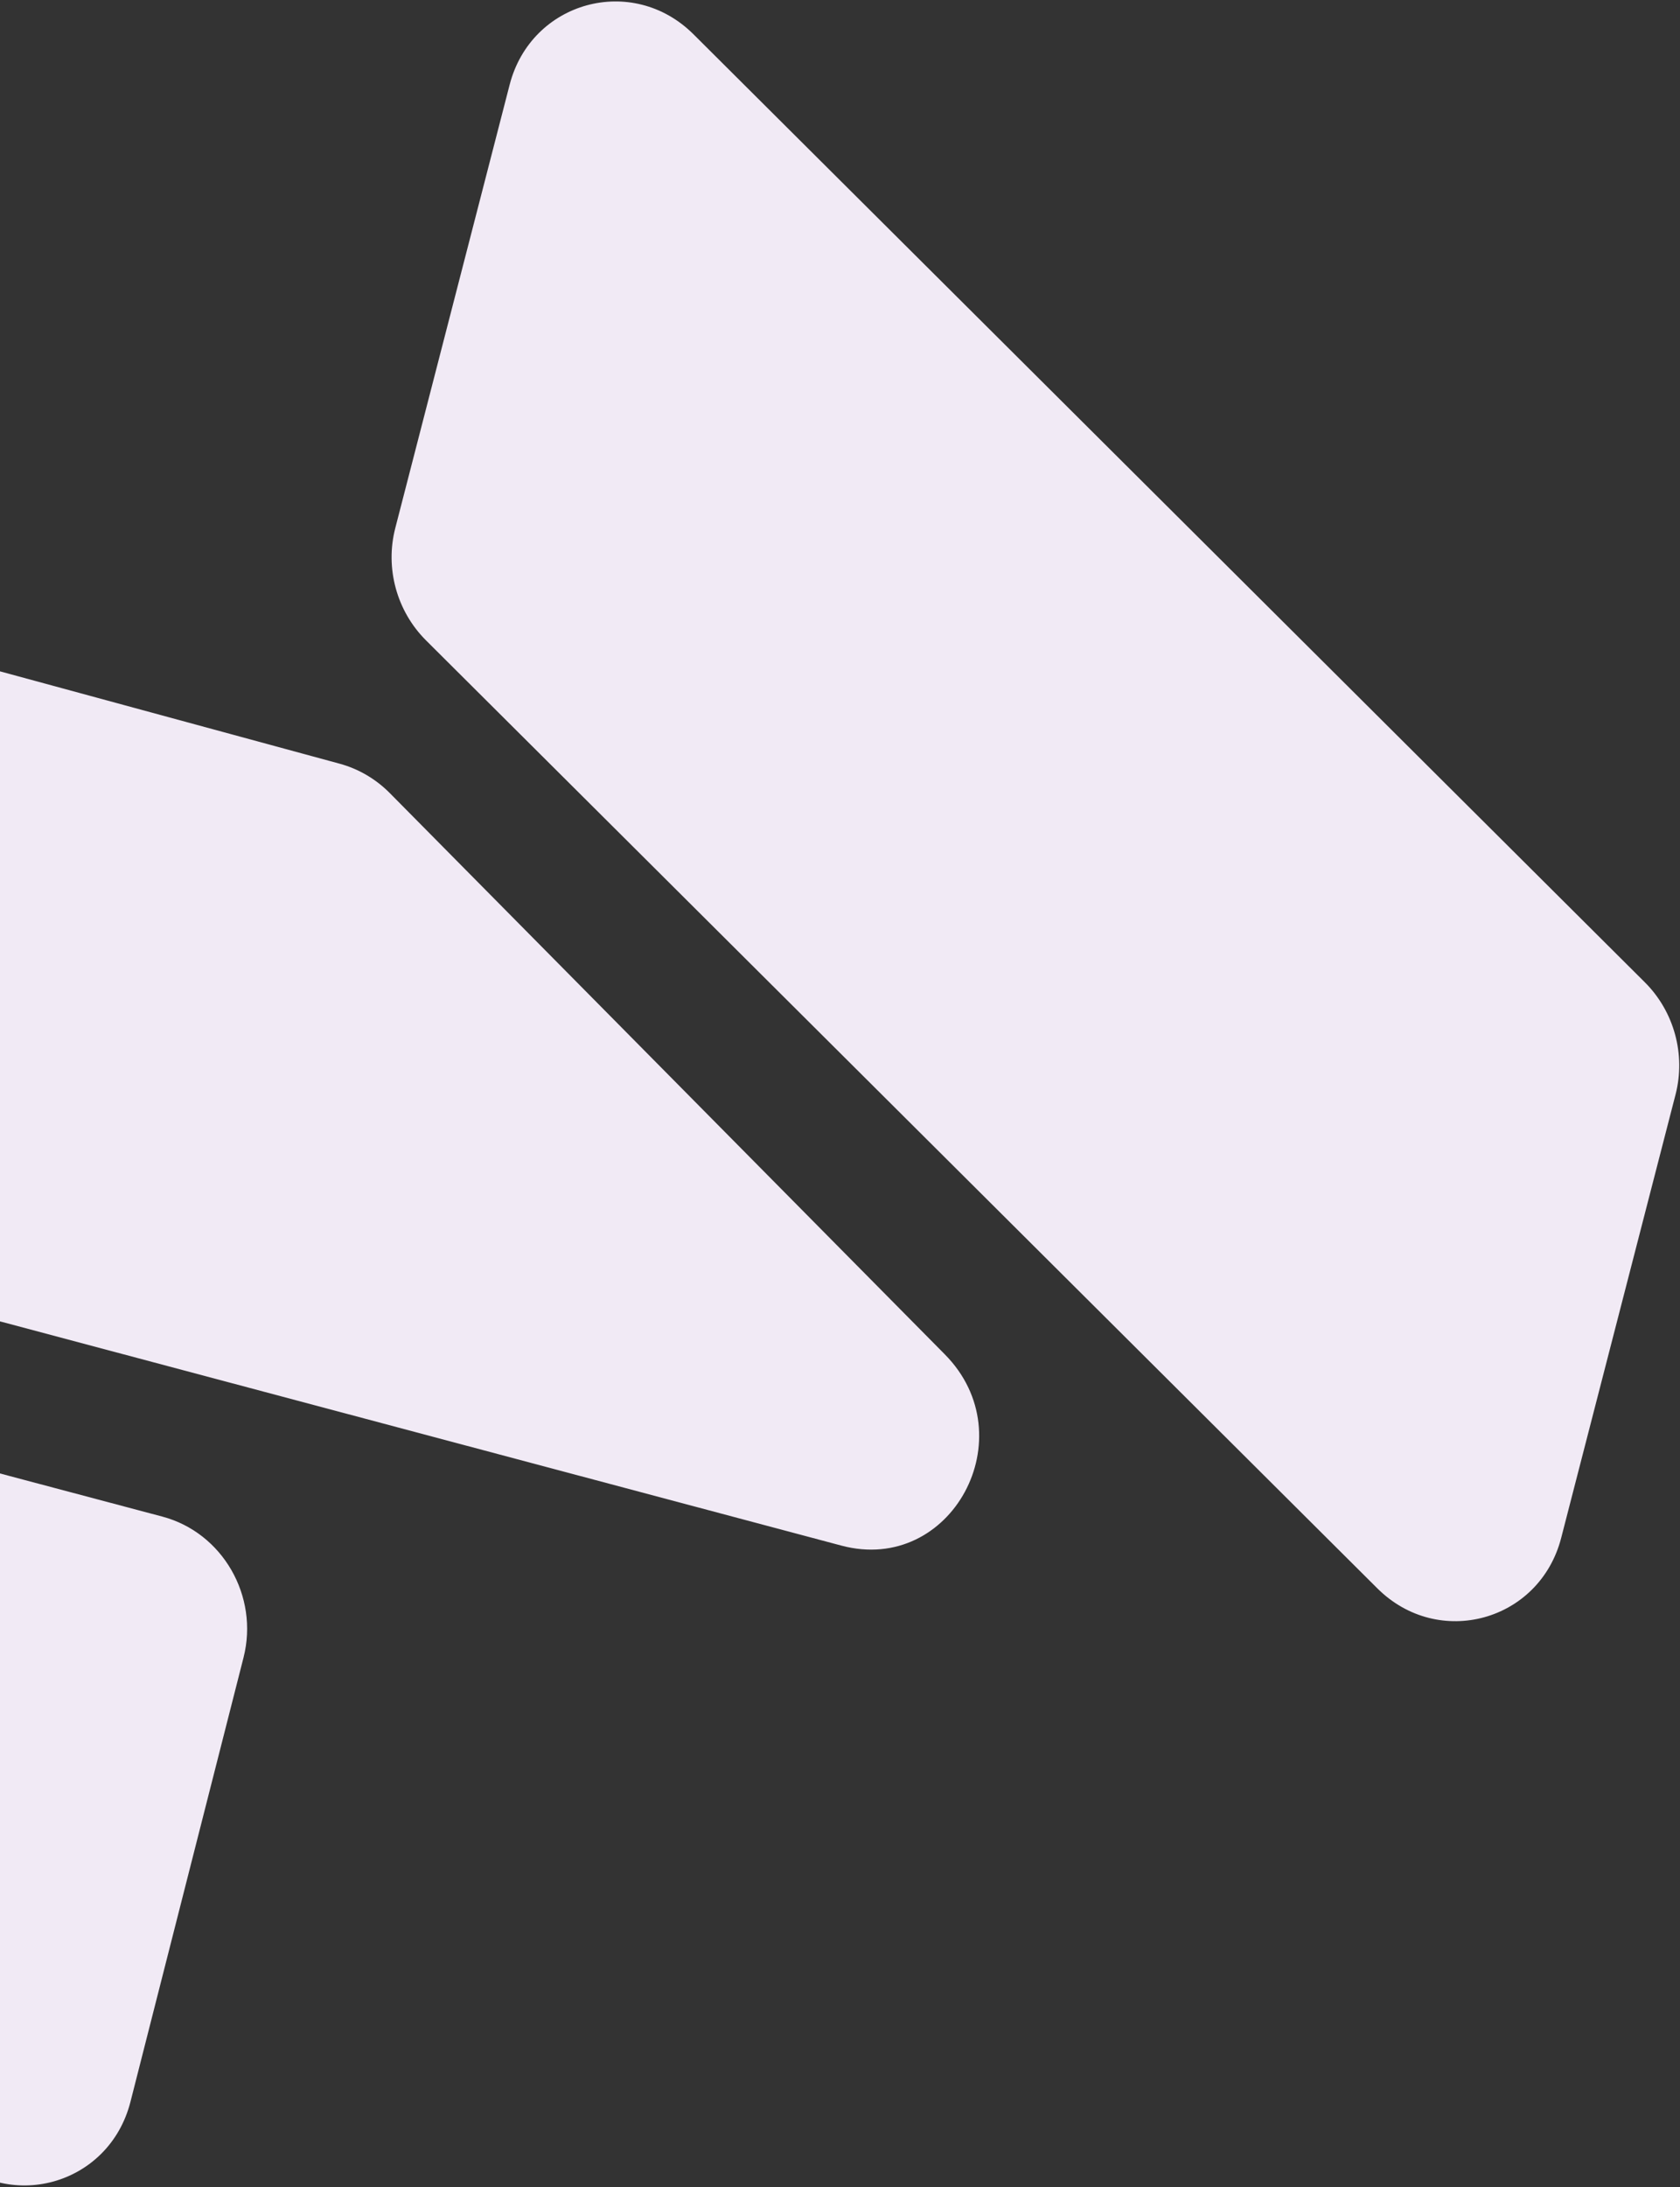 <svg width="934" height="1215" viewBox="0 0 934 1215" fill="none" xmlns="http://www.w3.org/2000/svg">
<rect x="0" y="0" width="934" height="1215" fill="#333333" stroke="none"/>
<path fill-rule="evenodd" clip-rule="evenodd" d="M914.445 545.689C930.726 561.9 937.271 585.795 931.527 608.049L867.947 854.342C855.961 900.777 799.707 916.208 765.734 882.381L236.835 355.742C220.554 339.531 214.009 315.636 219.753 293.383L283.333 47.09C295.32 0.655 351.573 -14.776 385.546 19.051L914.445 545.689ZM525.293 752.413C570.499 798.095 528.927 874.916 467.808 858.642L-459.985 611.591C-493.897 602.561 -514.218 566.557 -504.81 532.173L-445.479 315.336C-436.484 282.461 -403.569 263.309 -371.186 272.108L188.771 424.245C199.314 427.109 208.979 432.773 216.786 440.663L525.293 752.413ZM90.226 842.509C123.739 851.406 144.083 886.696 135.385 920.845L72.533 1167.61C60.645 1214.28 4.073 1229.77 -29.912 1195.66L-386.756 837.492C-432.175 791.904 -390.684 714.848 -329.469 731.098L90.226 842.509Z" fill="#F1EAF5"/>
</svg>
